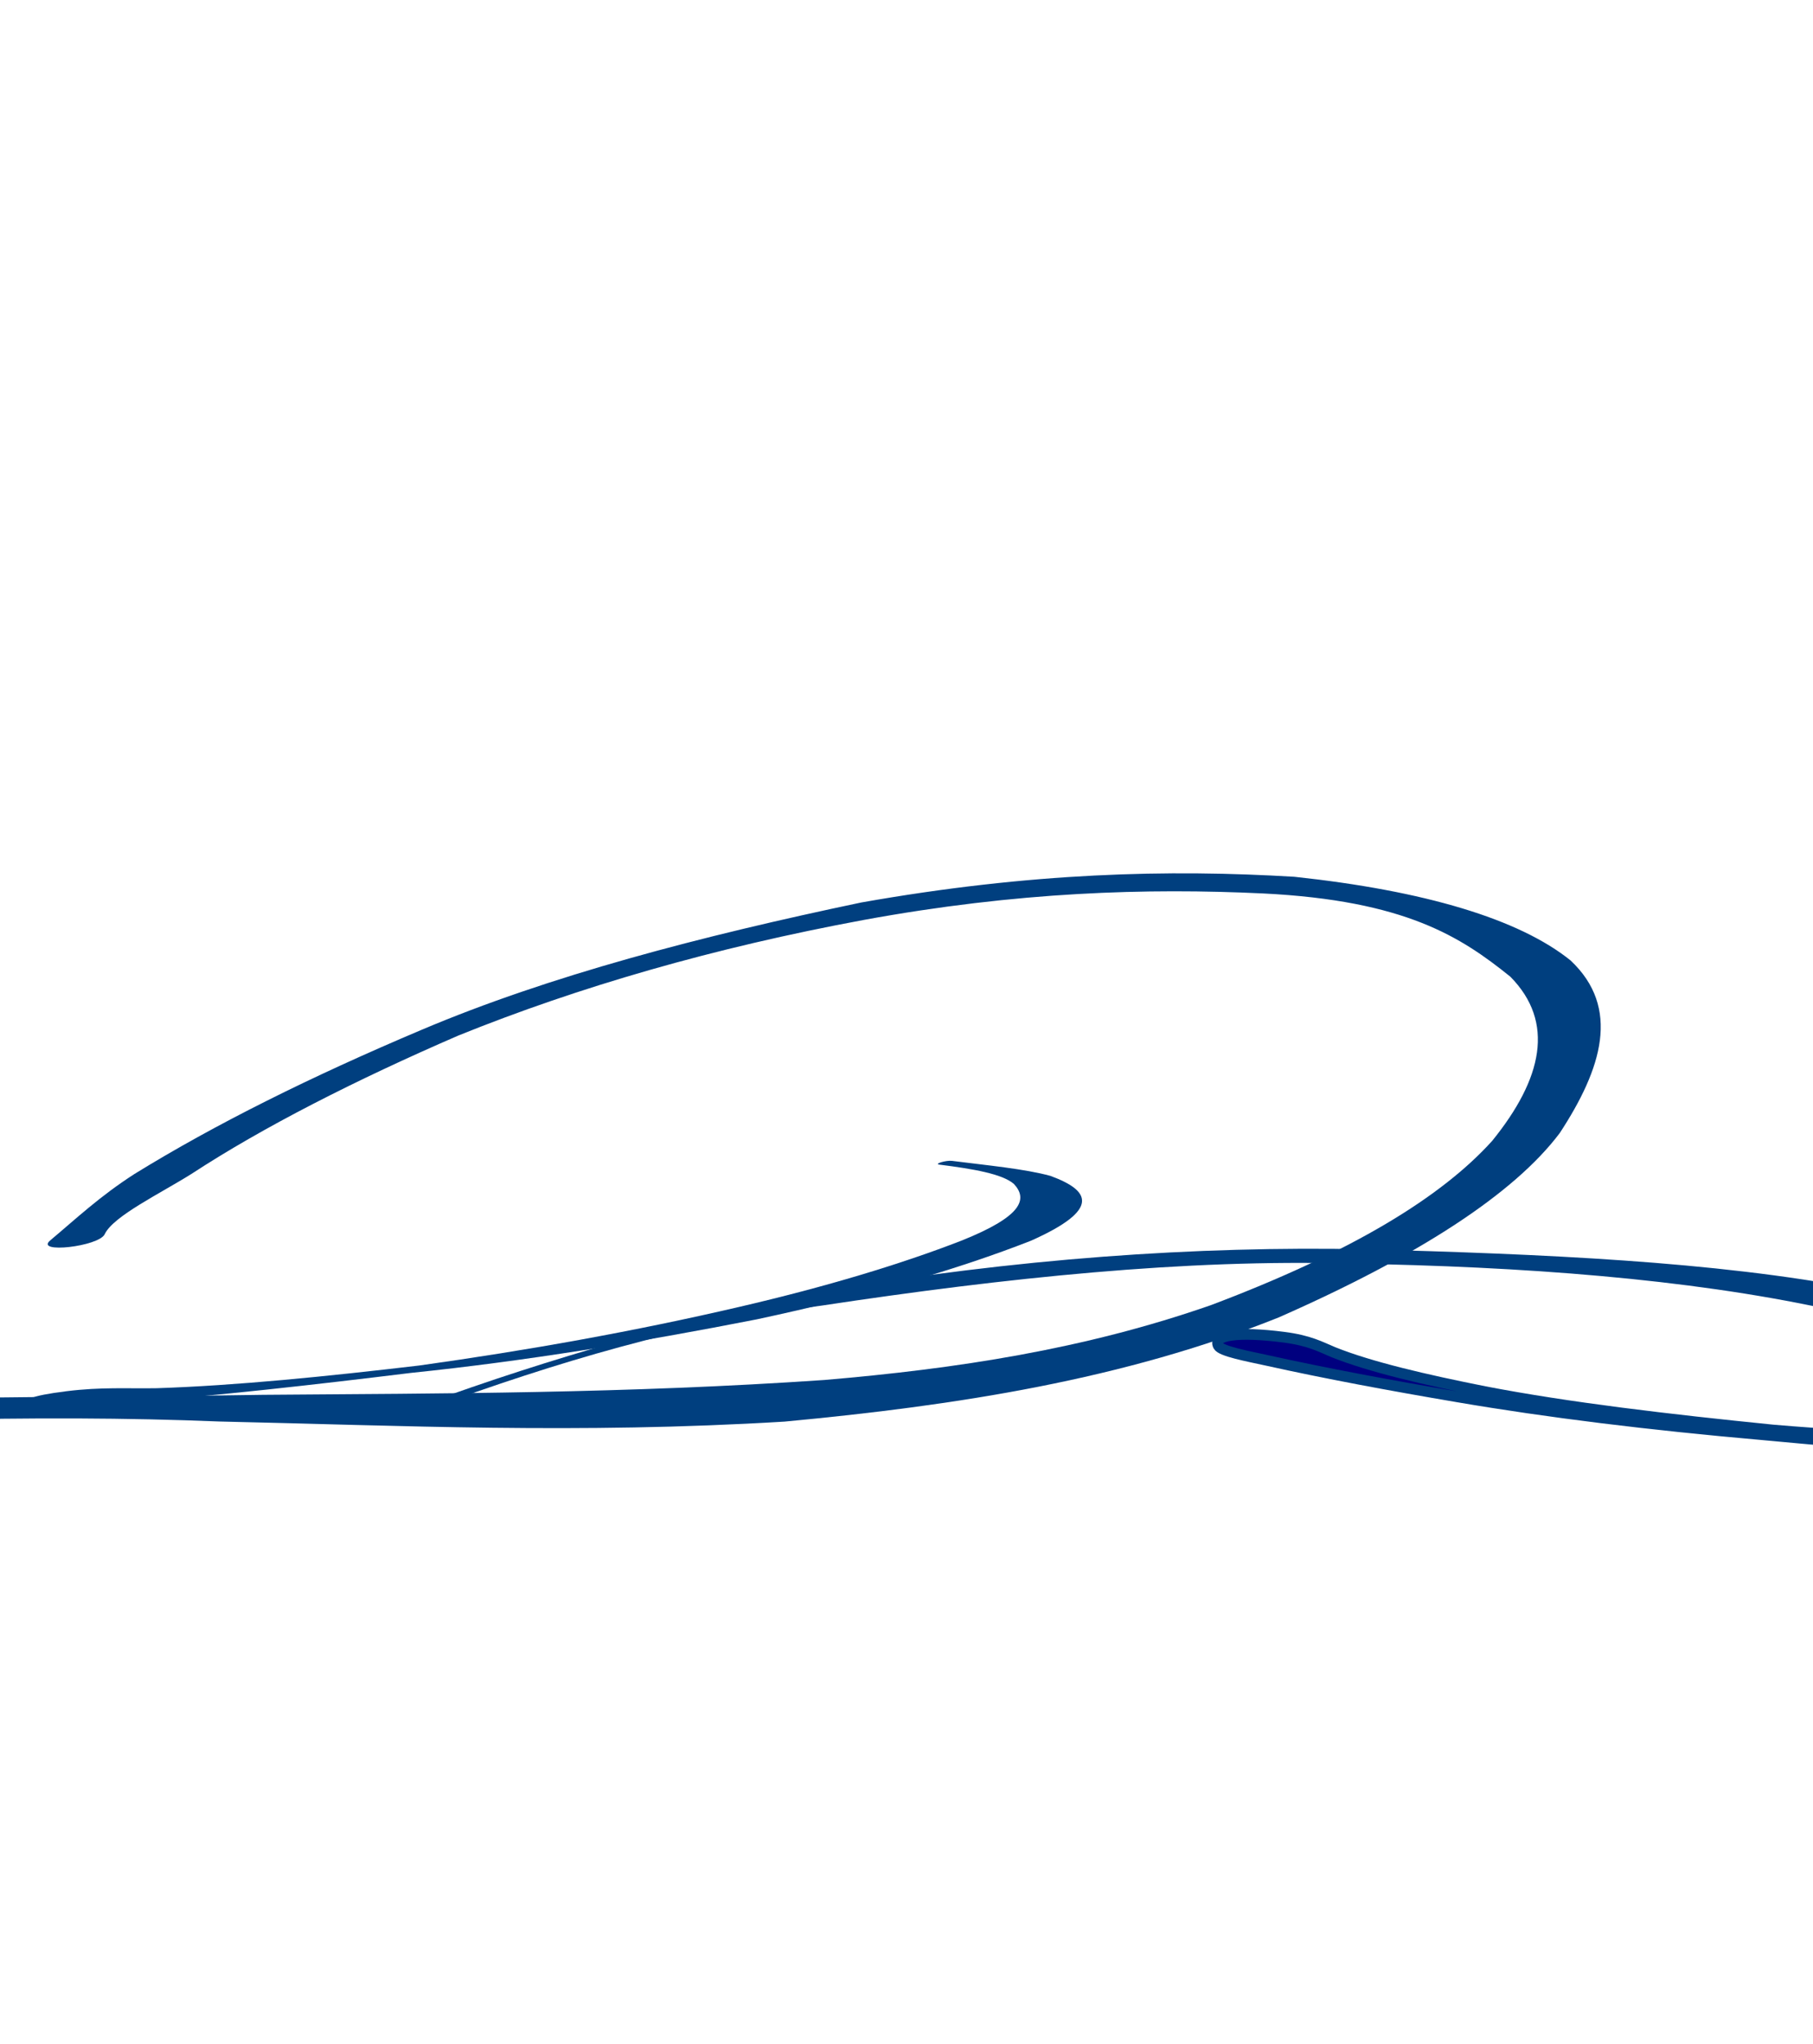 <?xml version="1.0"?><svg width="339.693" height="382.974" xmlns="http://www.w3.org/2000/svg">
 <title>vines</title>
 <g>
  <title>Layer 1</title>
  <path transform="rotate(89.793 603.687 243.209)" fill="#003f7f" fill-rule="nonzero" stroke-width="2" id="path2400" d="m620.971,285.473c-1.967,-2.338 -3.889,-5.013 -5.87,-7.378c-4.534,-7.014 -9.507,-12.496 -14.511,-17.646c-4.952,-5.554 -10.164,-9.92 -14.896,-16.396c-3.997,-5.188 -6.655,-12.188 -7.746,-22.101c0.738,-14.997 8.534,-16.489 13.961,-18.691c7.332,-3.705 14.819,-3.392 22.269,-2.499c5.193,0.519 9.948,2.857 13.845,10.728c3.868,11.765 -0.969,19.118 -5.895,21.553c-0.874,0.77 -1.749,1.539 -2.623,2.309c-0.852,0.75 -1.331,-1.923 -0.478,-2.668l0,0c0.831,-0.725 1.662,-1.451 2.493,-2.176c1.682,-3.906 3.153,-7.227 3.103,-12.654c-2.57,-7.818 -6.222,-11.806 -10.606,-13.568c-7.246,-2.385 -14.614,-1.453 -21.791,1.757c-4.04,2.931 -8.167,5.648 -10.103,14.598c0.619,7.481 2.383,12.928 5.256,17.658c4.498,6.779 9.26,12.58 14.229,17.502c4.937,5.515 9.908,11.002 15.105,15.225c2.221,2.314 4.651,3.969 6.548,7.499c2.104,3.914 0.131,9.826 -2.291,6.948z"/>
  <path transform="rotate(77.773 335.057 265.564)" fill="#003f7f" fill-rule="nonzero" stroke-width="2" id="path2324" d="m334.308,27.126c3.746,-5.063 7.785,-7.416 11.87,-9.625c8.5,-3.632 17.078,-2.53 25.523,1.3c8.257,6.046 14.287,20.484 19.853,37.011c4.902,17.844 6.323,35.778 3.246,56.385c-4.09,22.114 -12.362,34.315 -19.865,47.105c-9.257,14.763 -18.784,28.225 -28.232,42.078c-10.88,14.361 -20.624,33.183 -30.099,53.201c-10.861,23.996 -19.611,53.354 -27.045,85.112c-7.376,29.858 -11.079,63.615 -13.287,98.481c-2.097,26.203 -0.116,51.058 3.277,75.657c0.263,1.905 -0.748,2.895 -1.01,0.989l0,0c-3.437,-25.013 -5.115,-50.863 -4.813,-77.621c1.632,-36.423 6.445,-69.892 13.826,-100.928c7.824,-31.902 16.031,-63.418 26.856,-88.736c9.278,-21.566 19.281,-40.917 29.887,-57.608c9.21,-14.06 18.561,-27.699 27.204,-44.176c6.01,-11.5 11.954,-23.656 15.536,-41.379c1.704,-13.228 2.178,-25.861 -0.631,-38.514c-3.551,-16.909 -9.28,-28.468 -15.942,-35.963c-7.64,-9.123 -15.583,-12.156 -23.84,-7.068c-3.847,2.486 -7.707,5.397 -11.255,10.174c-1.543,2.077 -2.6,-3.792 -1.058,-5.875z"/>
  <path transform="rotate(89.962 331.004 261.509)" fill="#00007f" fill-rule="nonzero" stroke="#003f7f" stroke-width="2" id="path2326" d="m320.022,351.965c0.629,-4.857 1.815,-6.875 2.814,-9.278c2.793,-6.944 5.176,-17.201 7.402,-28.345c3.035,-15.658 5.248,-34.424 7.237,-54.04c1.664,-19.391 2.363,-40.7 2.241,-61.911c-0.441,-14.539 -0.974,-29.222 -3.484,-37.036c-0.33,-1.028 -0.054,-3.507 0.275,-2.472l0,0c3.245,10.206 6.304,16.53 5.983,40.113c-0.441,22.898 -2.243,43.151 -4.159,63.586c-1.83,20.708 -4.197,39.928 -7.108,56.868c-2.154,12.619 -4.412,24.7 -6.864,35.711c-0.791,3.624 -1.713,8.541 -2.73,9.077c-1.983,1.044 -2.736,-3.563 -1.607,-12.272z"/>
  <path transform="rotate(80.026 103.736 242.324)" fill="#003f7f" fill-rule="nonzero" stroke-width="2" id="path2372" d="m106.03,335.456c0.334,-6.671 1.537,-11.453 2.379,-16.812c2.102,-14.809 3.324,-31.568 4.328,-49.144c0.727,-20.443 0.667,-40.973 -0.43,-60.927c-0.895,-16.654 -2.659,-31.359 -5.02,-43.197c-2.524,-12.078 -5.521,-13.613 -8.761,-11.527c-2.233,1.814 -4.093,7.004 -5.987,13.125c-0.327,1.056 -0.608,-1.398 -0.281,-2.452l0,0c1.947,-6.275 3.839,-13.198 5.968,-17.679c3.956,-6.831 7.821,-8.336 11.332,5.71c2.939,14.546 4.834,32.016 5.613,53.14c0.436,22.306 0.18,44.292 -1.336,65.491c-0.95,18.235 -2.066,36.677 -3.776,53.31c-0.668,6.572 -1.289,14.717 -2.62,17.382c-1.228,2.458 -1.744,0.309 -1.407,-6.419z"/>
  <path fill="#003f7f" fill-rule="nonzero" stroke-width="2" id="path2318" d="m9.417,232.441c4.946,-4.147 9.172,-8.178 15.759,-12.431c15.078,-9.294 32.948,-18.205 53.866,-27.045c23.883,-10.12 52.198,-17.521 82.341,-23.845c31.778,-5.626 57.602,-6.225 81.132,-4.815c24.34,2.606 42.111,7.897 51.758,15.683c9.441,8.874 5.86,20.284 -2.022,32.331c-8.559,11.393 -26.537,23.056 -52.65,34.555c-28.982,11.632 -60.2,16.499 -92.617,19.531c-38.791,2.35 -71.841,0.728 -105.879,-0.02c-34.528,-1.406 -73.039,-0.16 -113.583,2.635c-25.174,3.269 -52.993,4.817 -77.983,10.956c-2.115,0.52 -2.726,-0.23 -0.61,-0.748l0,0c31.025,-7.601 53.568,-14.752 84.709,-15.441c40.633,-2.281 77.296,-1.797 115.583,-2.402c34.066,-0.266 68.034,-0.236 105.233,-2.78c24.745,-2.104 48.69,-5.726 72.516,-14.058c26.45,-9.998 43.129,-20.24 52.613,-30.754c9.448,-11.659 11.789,-22.248 3.411,-30.756c-9.268,-7.463 -19.668,-14.284 -46.348,-15.608c-21.756,-1.035 -46.035,-0.312 -74.794,4.963c-28.138,5.214 -53.424,12.549 -75.956,21.658c-19.367,8.383 -36.622,17.178 -50.023,25.936c-5.846,3.681 -14.646,7.897 -16.256,11.299c-1.1,2.326 -13.209,3.681 -10.2,1.159l0,0z"/>
 </g>
</svg>